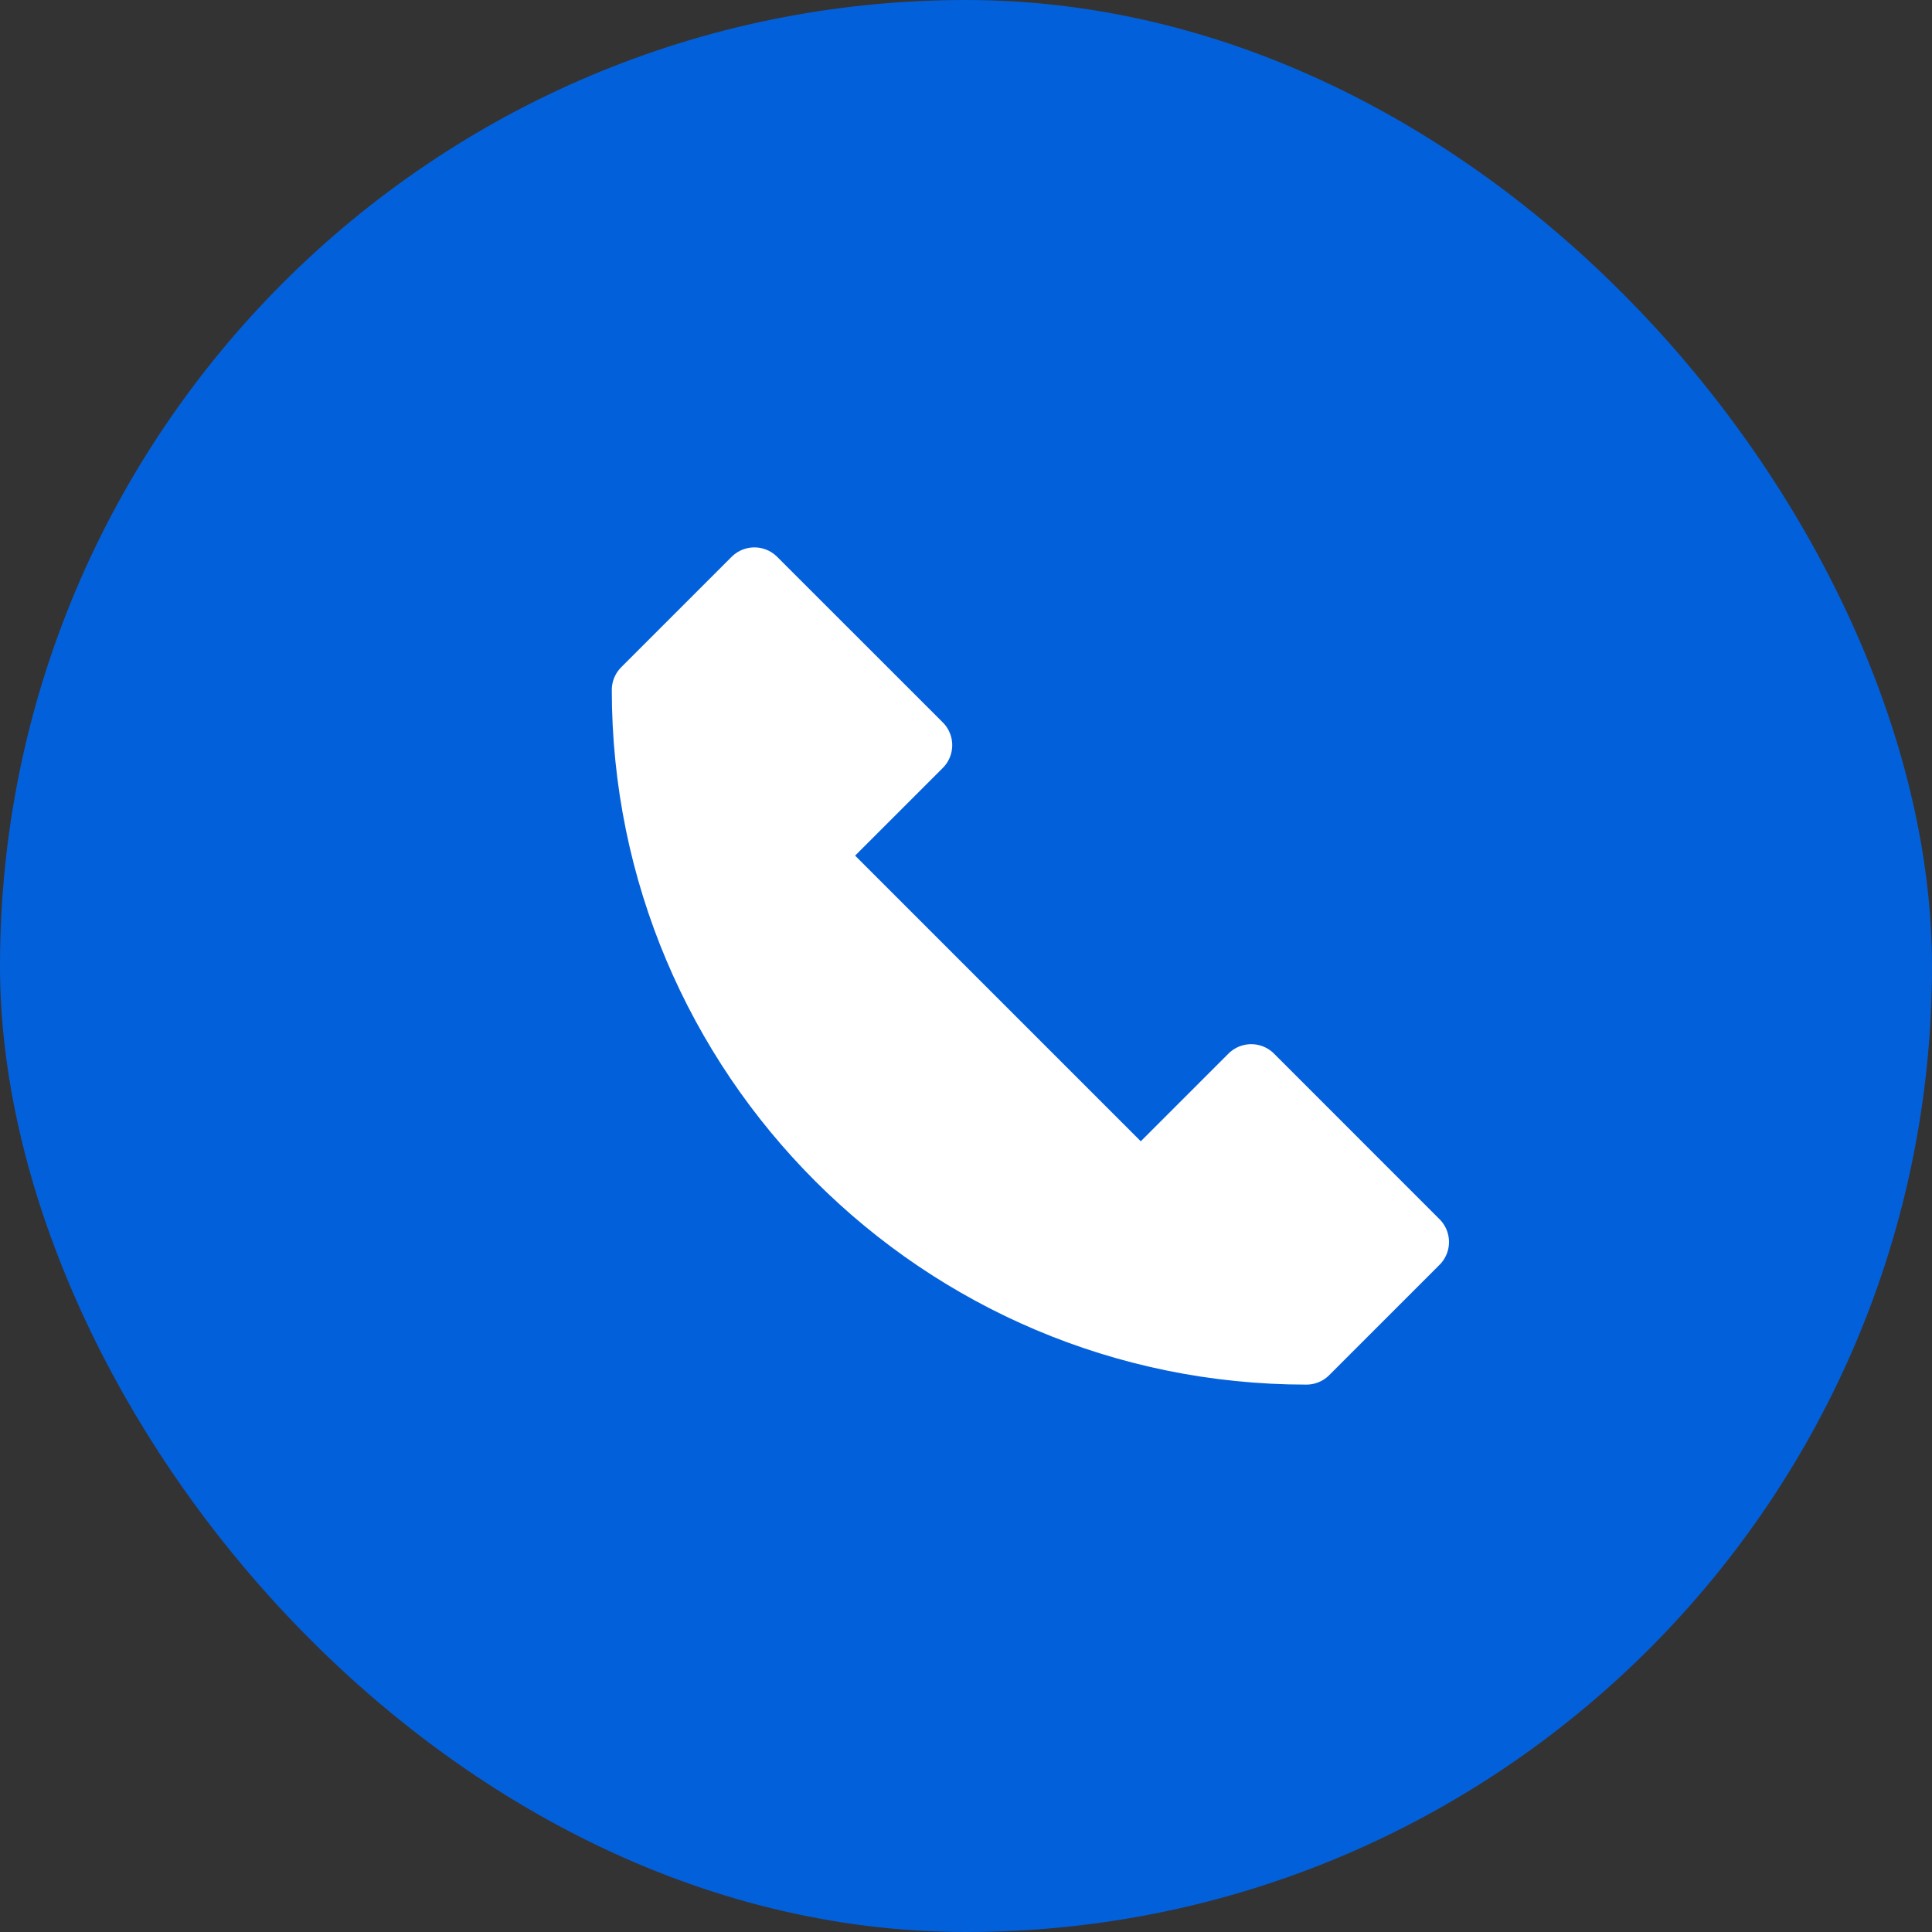 <svg xmlns="http://www.w3.org/2000/svg" width="30" height="30" viewBox="0 0 30 30"><rect x="0" y="0" width="30" height="30" fill="#333333" stroke="none"/><g fill="none" fill-rule="evenodd"><rect width="30" height="30" fill="#0360db" rx="15"/><path fill="#FFF" stroke="#FFF" stroke-linecap="round" stroke-linejoin="round" d="M19.429,16.714 L17.714,18.429 L12.571,13.286 L14.286,11.571 L11.714,9 L10,10.714 C10,16.395 14.605,21 20.286,21 L22,19.286 L19.429,16.714 Z"/></g></svg>